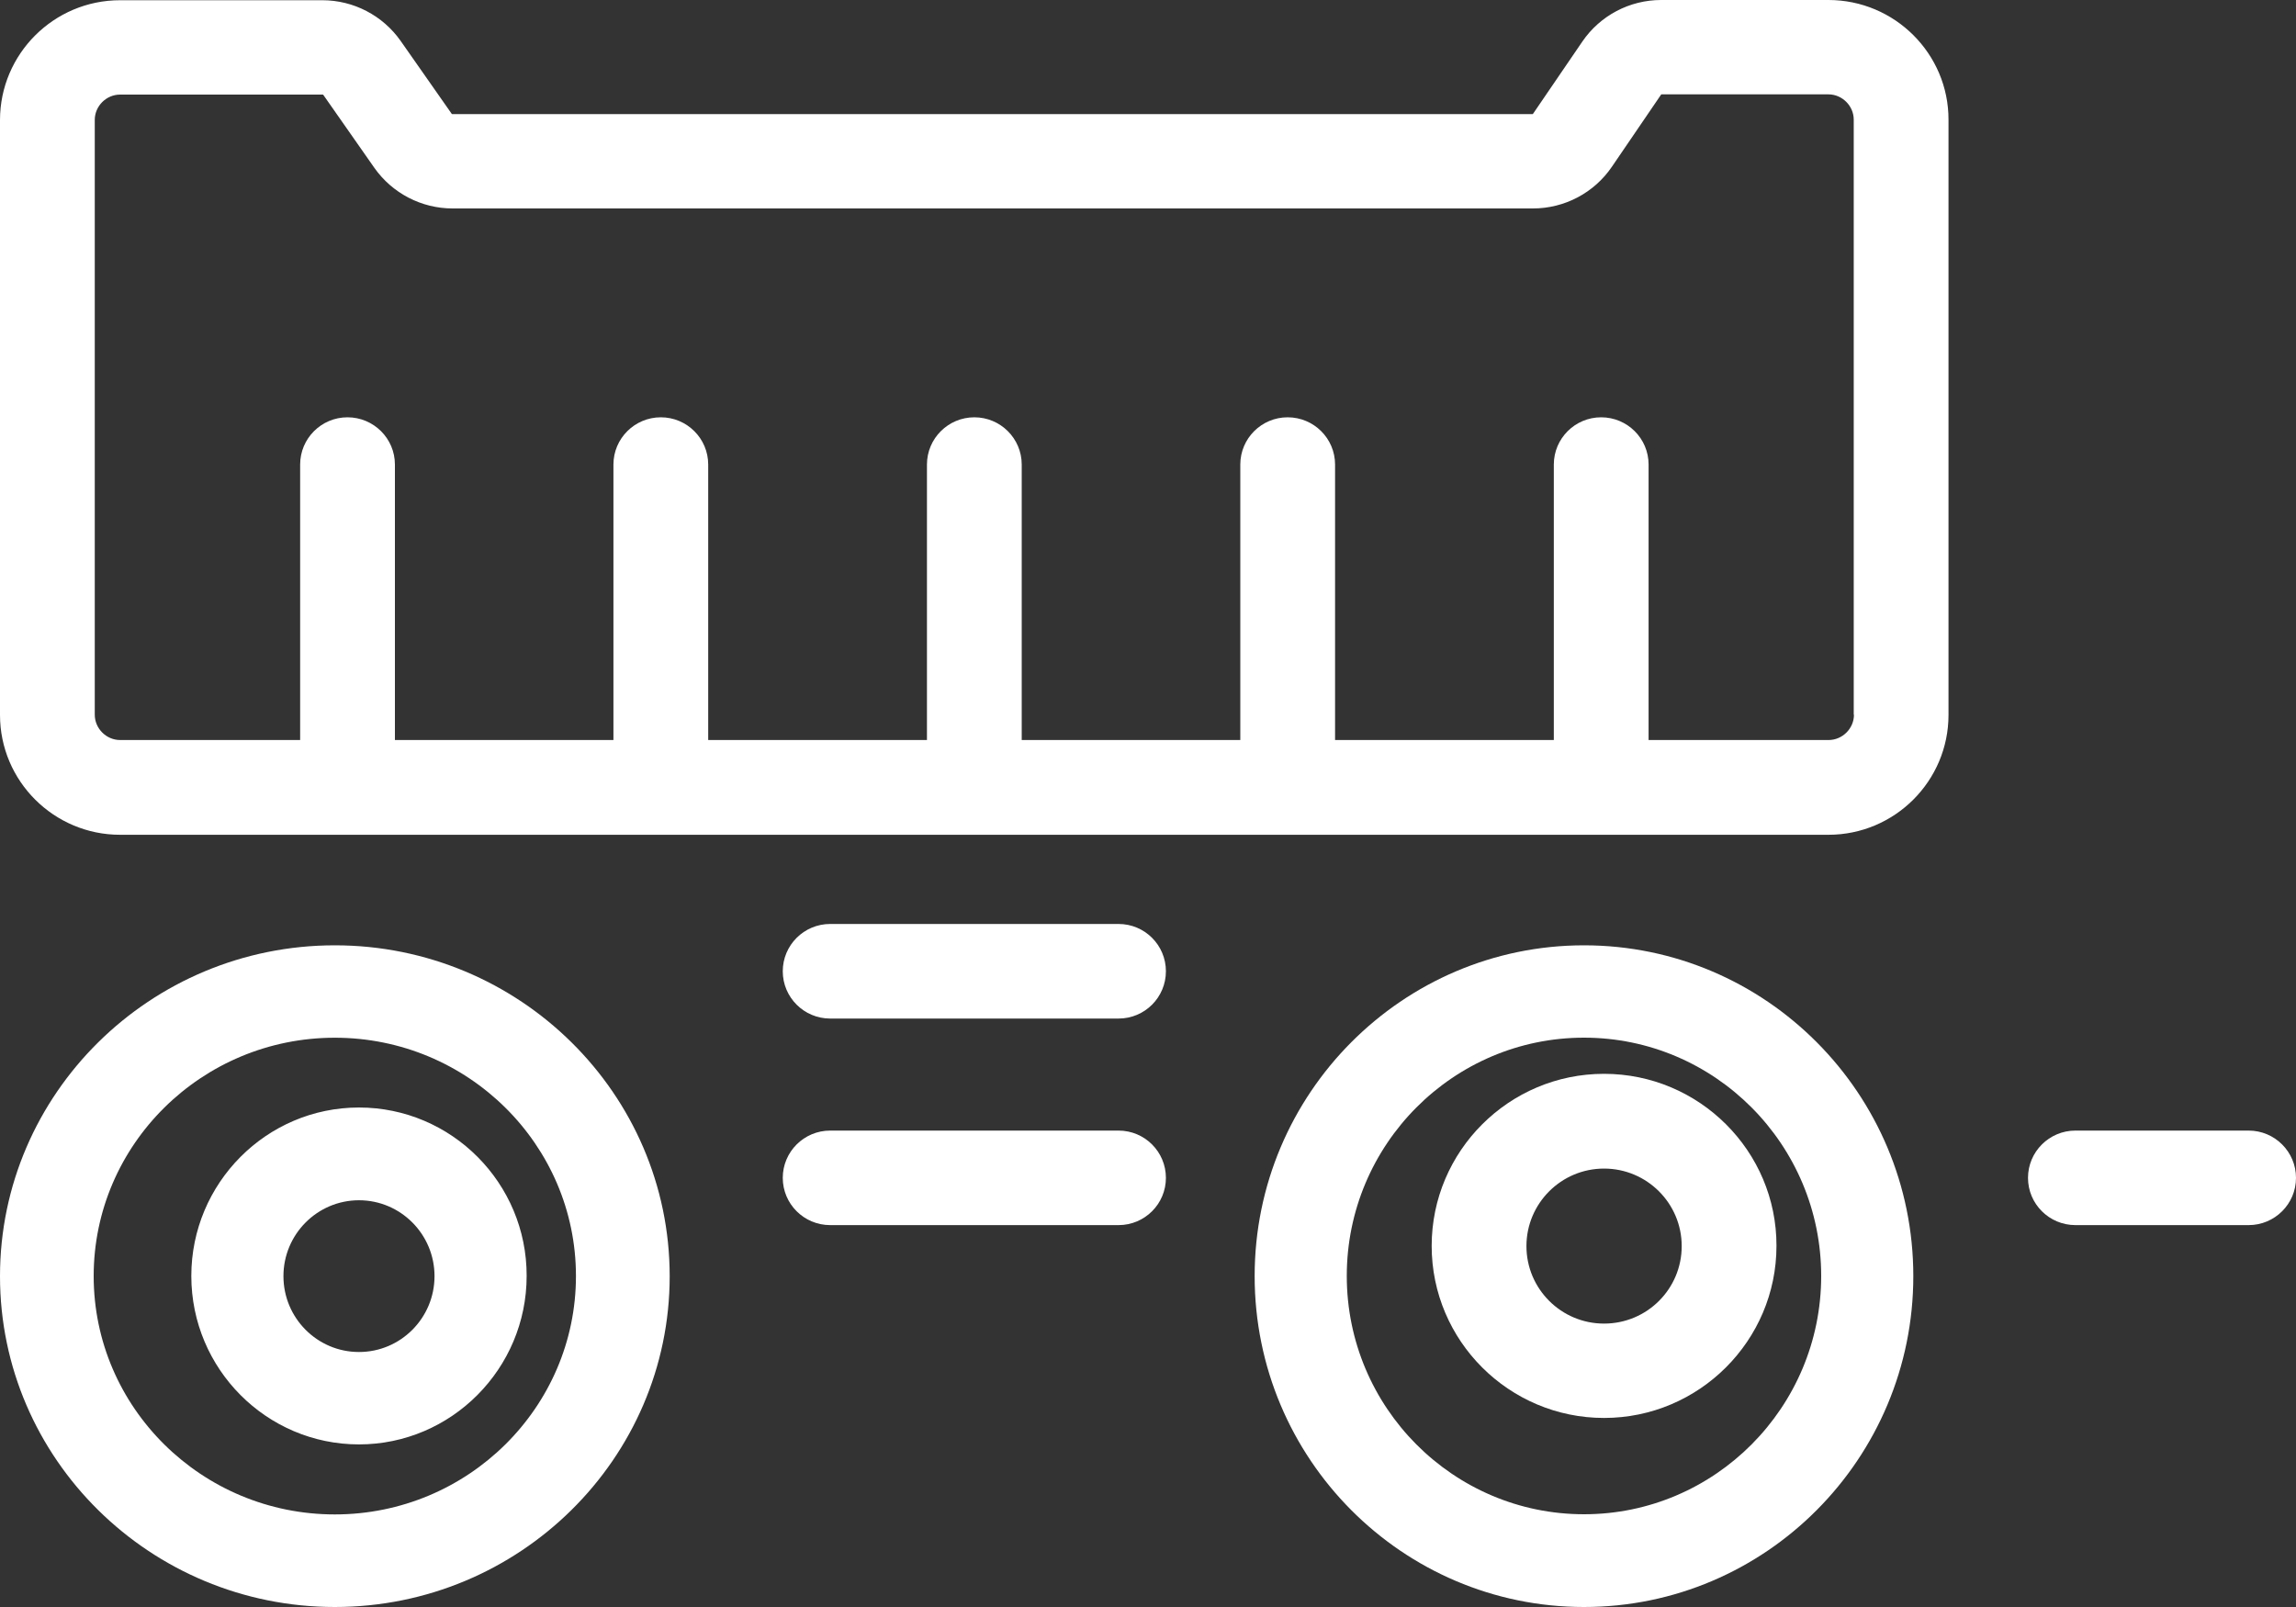 <svg width="40" height="28" viewBox="0 0 40 28" fill="none" xmlns="http://www.w3.org/2000/svg">
<rect x="0" y="0" width="40" height="28" fill="#333333" stroke="none"/>
<path d="M5.833 16.471C2.619 16.471 0 19.056 0 22.237C0 25.419 2.619 28 5.833 28C9.048 28 11.667 25.415 11.667 22.237C11.667 19.059 9.052 16.471 5.833 16.471ZM5.833 26.387C3.516 26.387 1.632 24.524 1.632 22.234C1.632 19.943 3.516 18.081 5.833 18.081C8.15 18.081 10.034 19.943 10.034 22.234C10.034 24.524 8.15 26.387 5.833 26.387Z" fill="white"/>
<path d="M6.254 19.297C4.642 19.297 3.333 20.615 3.333 22.232C3.333 23.852 4.645 25.167 6.254 25.167C7.863 25.167 9.175 23.848 9.175 22.232C9.179 20.615 7.867 19.297 6.254 19.297ZM6.254 23.557C5.528 23.557 4.938 22.965 4.938 22.235C4.938 21.506 5.528 20.913 6.254 20.913C6.98 20.913 7.57 21.506 7.57 22.235C7.57 22.965 6.98 23.557 6.254 23.557ZM27.596 16.471C24.433 16.471 21.858 19.055 21.858 22.235C21.858 25.416 24.43 28 27.596 28C30.761 28 33.333 25.416 33.333 22.235C33.333 19.055 30.761 16.471 27.596 16.471ZM27.596 26.384C25.317 26.384 23.463 24.522 23.463 22.232C23.463 19.942 25.317 18.08 27.596 18.08C29.874 18.08 31.728 19.942 31.728 22.232C31.728 24.522 29.874 26.384 27.596 26.384Z" fill="white"/>
<path d="M27.945 18.71C26.288 18.71 24.942 20.057 24.942 21.708C24.942 23.363 26.291 24.706 27.945 24.706C29.6 24.706 30.949 23.359 30.949 21.708C30.953 20.057 29.603 18.71 27.945 18.71ZM27.945 23.062C27.199 23.062 26.593 22.457 26.593 21.712C26.593 20.967 27.199 20.361 27.945 20.361C28.692 20.361 29.298 20.967 29.298 21.712C29.298 22.457 28.695 23.062 27.945 23.062ZM31.854 0H28.939C28.39 0 27.874 0.272 27.565 0.727L26.707 1.984C26.704 1.988 26.7 1.988 26.697 1.988H7.881C7.877 1.988 7.874 1.988 7.87 1.984L6.98 0.713C6.668 0.269 6.158 0.004 5.616 0.004H2.092C0.937 0.004 0 0.942 0 2.092V12.457C0 13.61 0.94 14.545 2.092 14.545H31.854C33.009 14.545 33.946 13.607 33.946 12.457V2.088C33.949 0.938 33.009 0 31.854 0V0ZM31.857 12.894H28.721V8.094C28.721 7.64 28.351 7.271 27.895 7.271C27.439 7.271 27.07 7.64 27.07 8.094V12.894H23.259V8.094C23.259 7.64 22.889 7.271 22.433 7.271C21.977 7.271 21.608 7.64 21.608 8.094V12.894H17.8V8.094C17.8 7.64 17.43 7.271 16.975 7.271C16.519 7.271 16.149 7.64 16.149 8.094V12.894H12.338V8.094C12.338 7.64 11.968 7.271 11.513 7.271C11.057 7.271 10.687 7.64 10.687 8.094V12.894H6.88V8.094C6.88 7.64 6.51 7.271 6.054 7.271C5.598 7.271 5.229 7.64 5.229 8.094V12.894H2.092C1.852 12.894 1.651 12.693 1.651 12.453V2.088C1.651 1.848 1.852 1.648 2.092 1.648H5.62C5.624 1.648 5.627 1.651 5.631 1.651L6.521 2.923C6.833 3.367 7.343 3.632 7.884 3.632H26.707C27.256 3.632 27.773 3.36 28.082 2.905L28.939 1.648C28.943 1.644 28.947 1.644 28.95 1.644H31.854C32.094 1.644 32.295 1.845 32.295 2.084V12.453H32.299C32.299 12.693 32.098 12.894 31.857 12.894V12.894ZM19.487 16.099H14.463C14.007 16.099 13.637 16.468 13.637 16.923C13.637 17.378 14.007 17.747 14.463 17.747H19.487C19.943 17.747 20.312 17.378 20.312 16.923C20.312 16.468 19.943 16.099 19.487 16.099ZM19.487 19.699H14.463C14.007 19.699 13.637 20.068 13.637 20.523C13.637 20.977 14.007 21.346 14.463 21.346H19.487C19.943 21.346 20.312 20.977 20.312 20.523C20.312 20.068 19.943 19.699 19.487 19.699ZM39.175 19.699H36.157C35.701 19.699 35.331 20.068 35.331 20.523C35.331 20.977 35.701 21.346 36.157 21.346H39.175C39.63 21.346 40 20.977 40 20.523C40 20.068 39.63 19.699 39.175 19.699Z" fill="white"/>
</svg>
